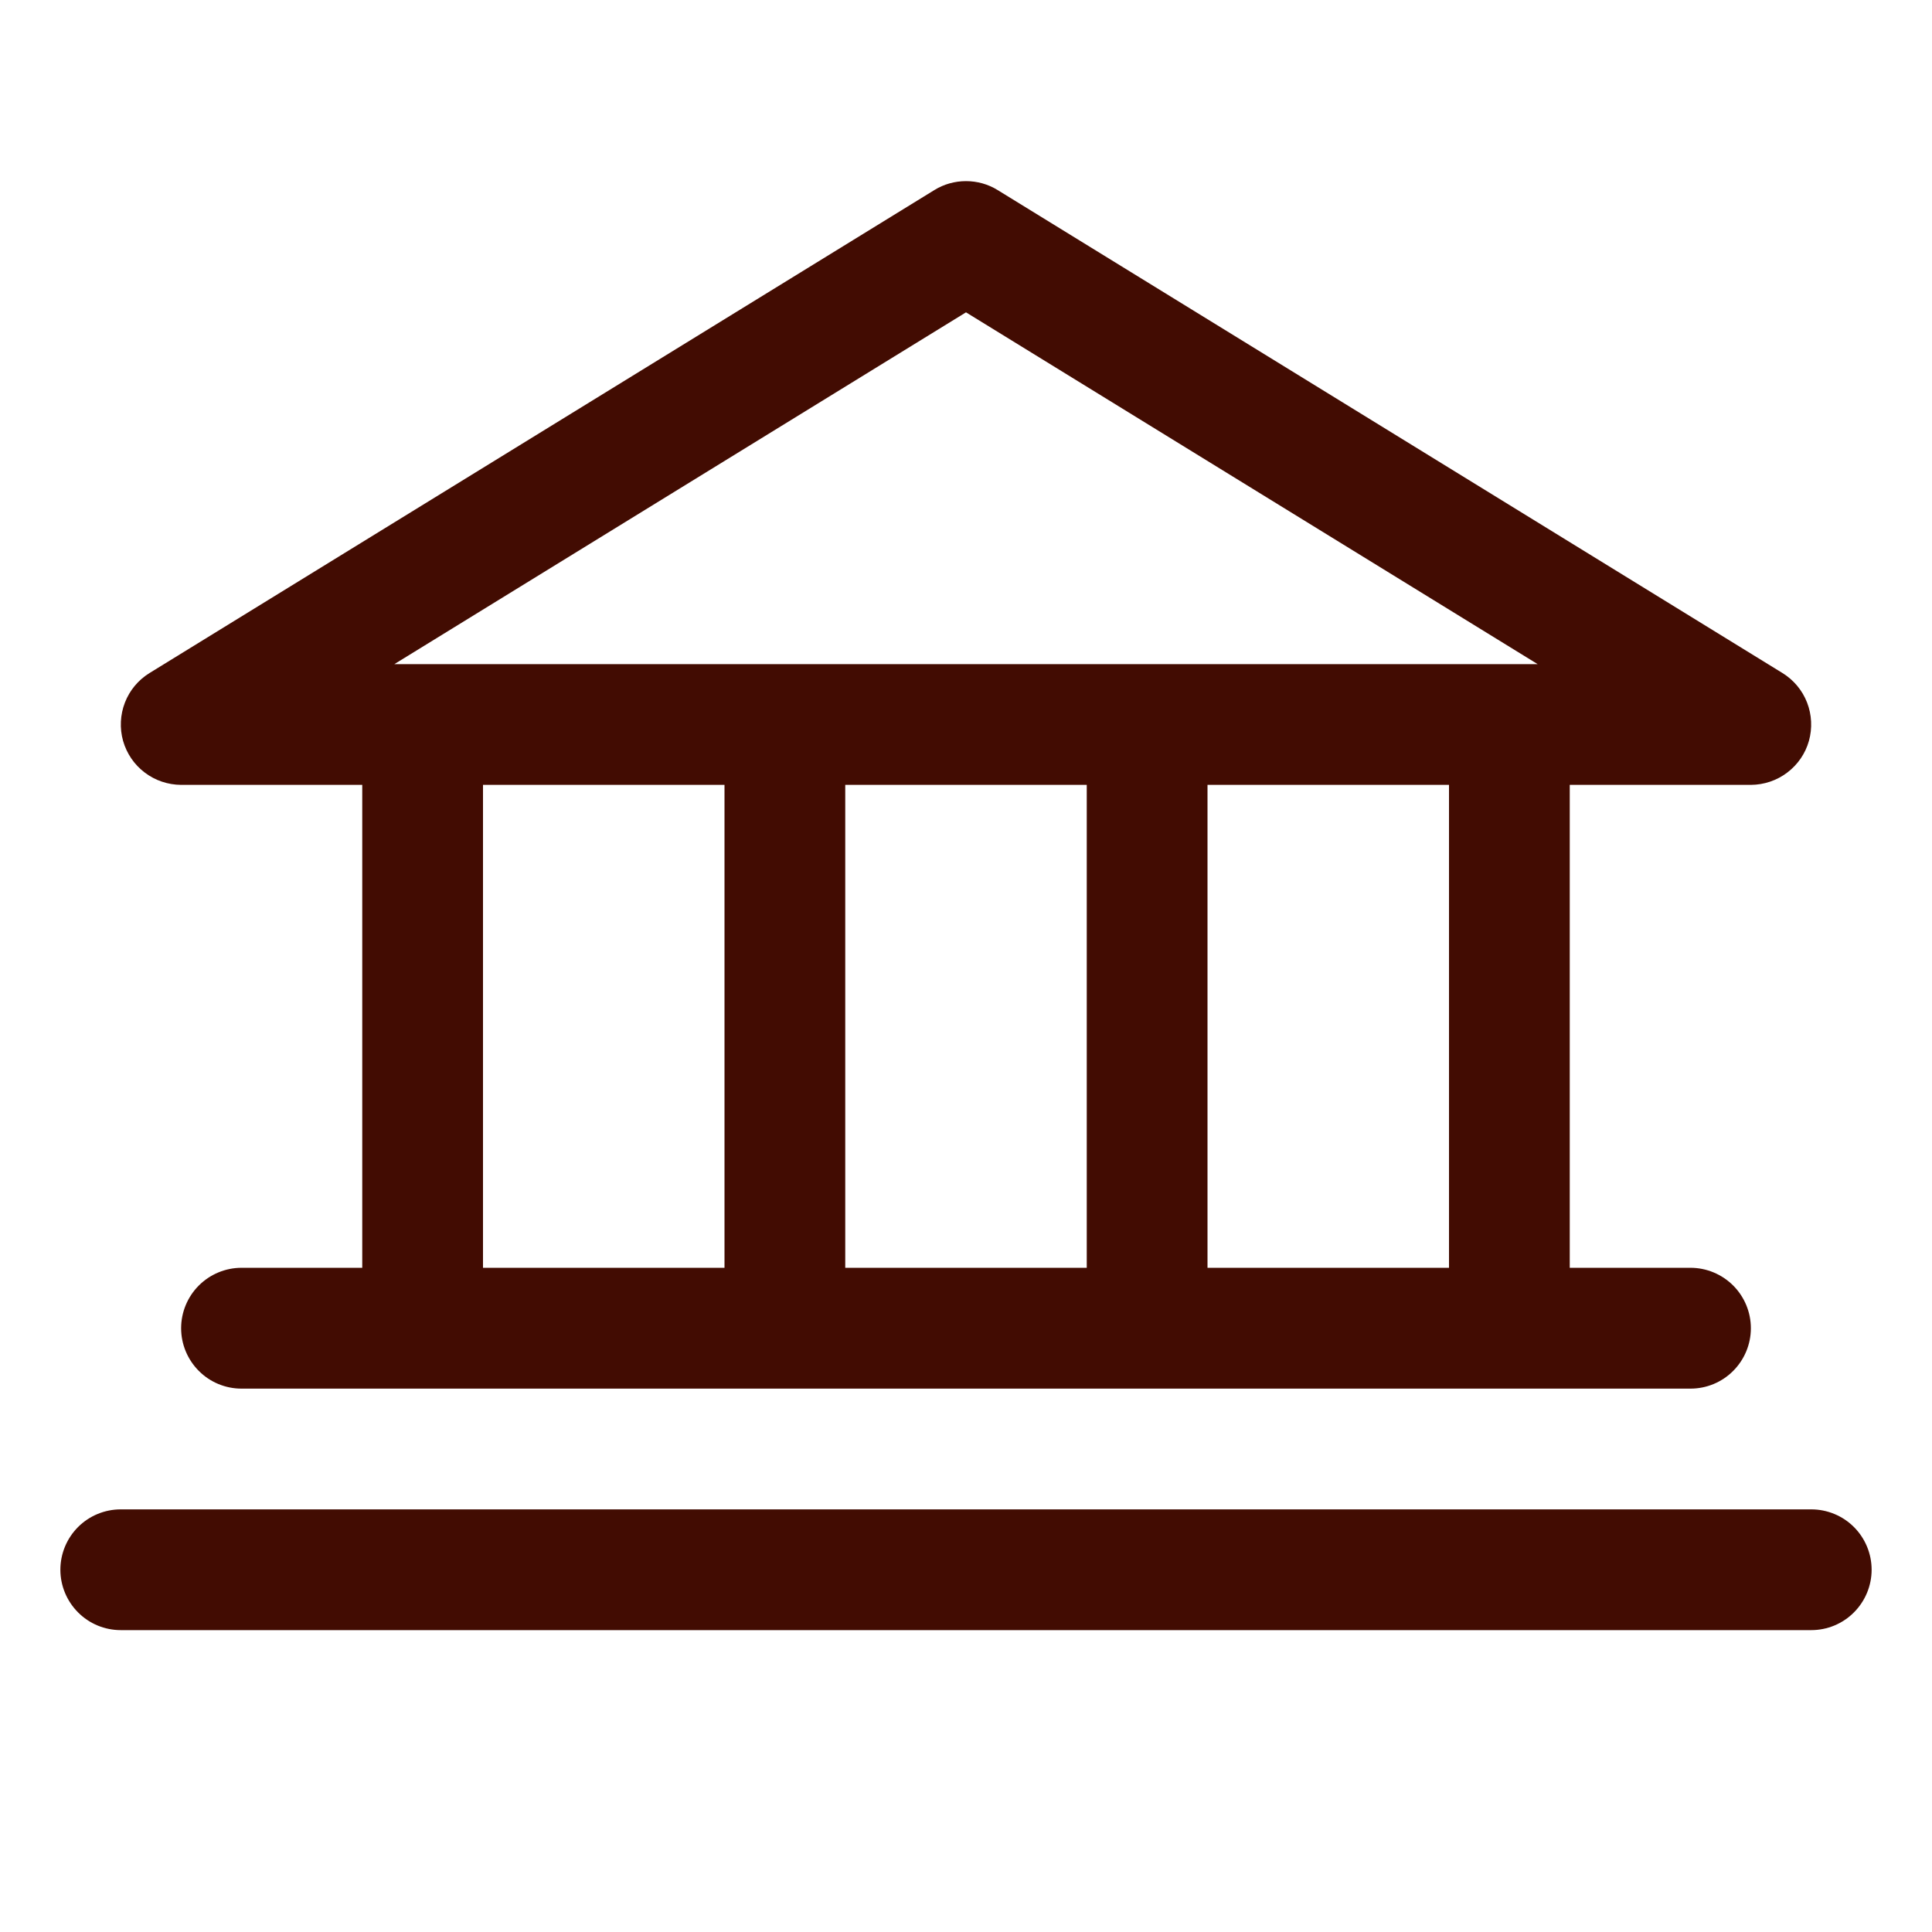 <svg width="24" height="24" viewBox="0 0 24 24" fill="none" xmlns="http://www.w3.org/2000/svg">
<path d="M2.25 9.75H4.5V15.749H3C2.801 15.749 2.61 15.829 2.47 15.969C2.329 16.11 2.25 16.301 2.25 16.5C2.25 16.698 2.329 16.889 2.47 17.03C2.61 17.171 2.801 17.25 3 17.25H21C21.199 17.25 21.39 17.171 21.53 17.03C21.671 16.889 21.75 16.698 21.75 16.5C21.75 16.301 21.671 16.11 21.53 15.969C21.39 15.829 21.199 15.749 21 15.749H19.5V9.75H21.75C21.913 9.749 22.072 9.696 22.202 9.597C22.332 9.499 22.427 9.361 22.471 9.204C22.515 9.047 22.507 8.879 22.448 8.727C22.389 8.575 22.282 8.447 22.143 8.361L12.393 2.361C12.275 2.288 12.139 2.25 12 2.25C11.861 2.25 11.725 2.288 11.607 2.361L1.857 8.361C1.718 8.447 1.611 8.575 1.552 8.727C1.493 8.879 1.485 9.047 1.529 9.204C1.574 9.361 1.668 9.499 1.798 9.597C1.928 9.696 2.087 9.749 2.25 9.75ZM6 9.75H9V15.749H6V9.75ZM13.5 9.75V15.749H10.5V9.75H13.5ZM18 15.749H15V9.75H18V15.749ZM12 3.88L19.101 8.25H4.899L12 3.88ZM23.25 19.5C23.25 19.698 23.171 19.889 23.03 20.03C22.89 20.171 22.699 20.25 22.5 20.25H1.5C1.301 20.25 1.11 20.171 0.97 20.03C0.829 19.889 0.75 19.698 0.75 19.5C0.75 19.301 0.829 19.11 0.97 18.969C1.11 18.829 1.301 18.75 1.5 18.75H22.5C22.699 18.75 22.89 18.829 23.03 18.969C23.171 19.11 23.25 19.301 23.25 19.5Z" fill="#420C02"/>
</svg>
